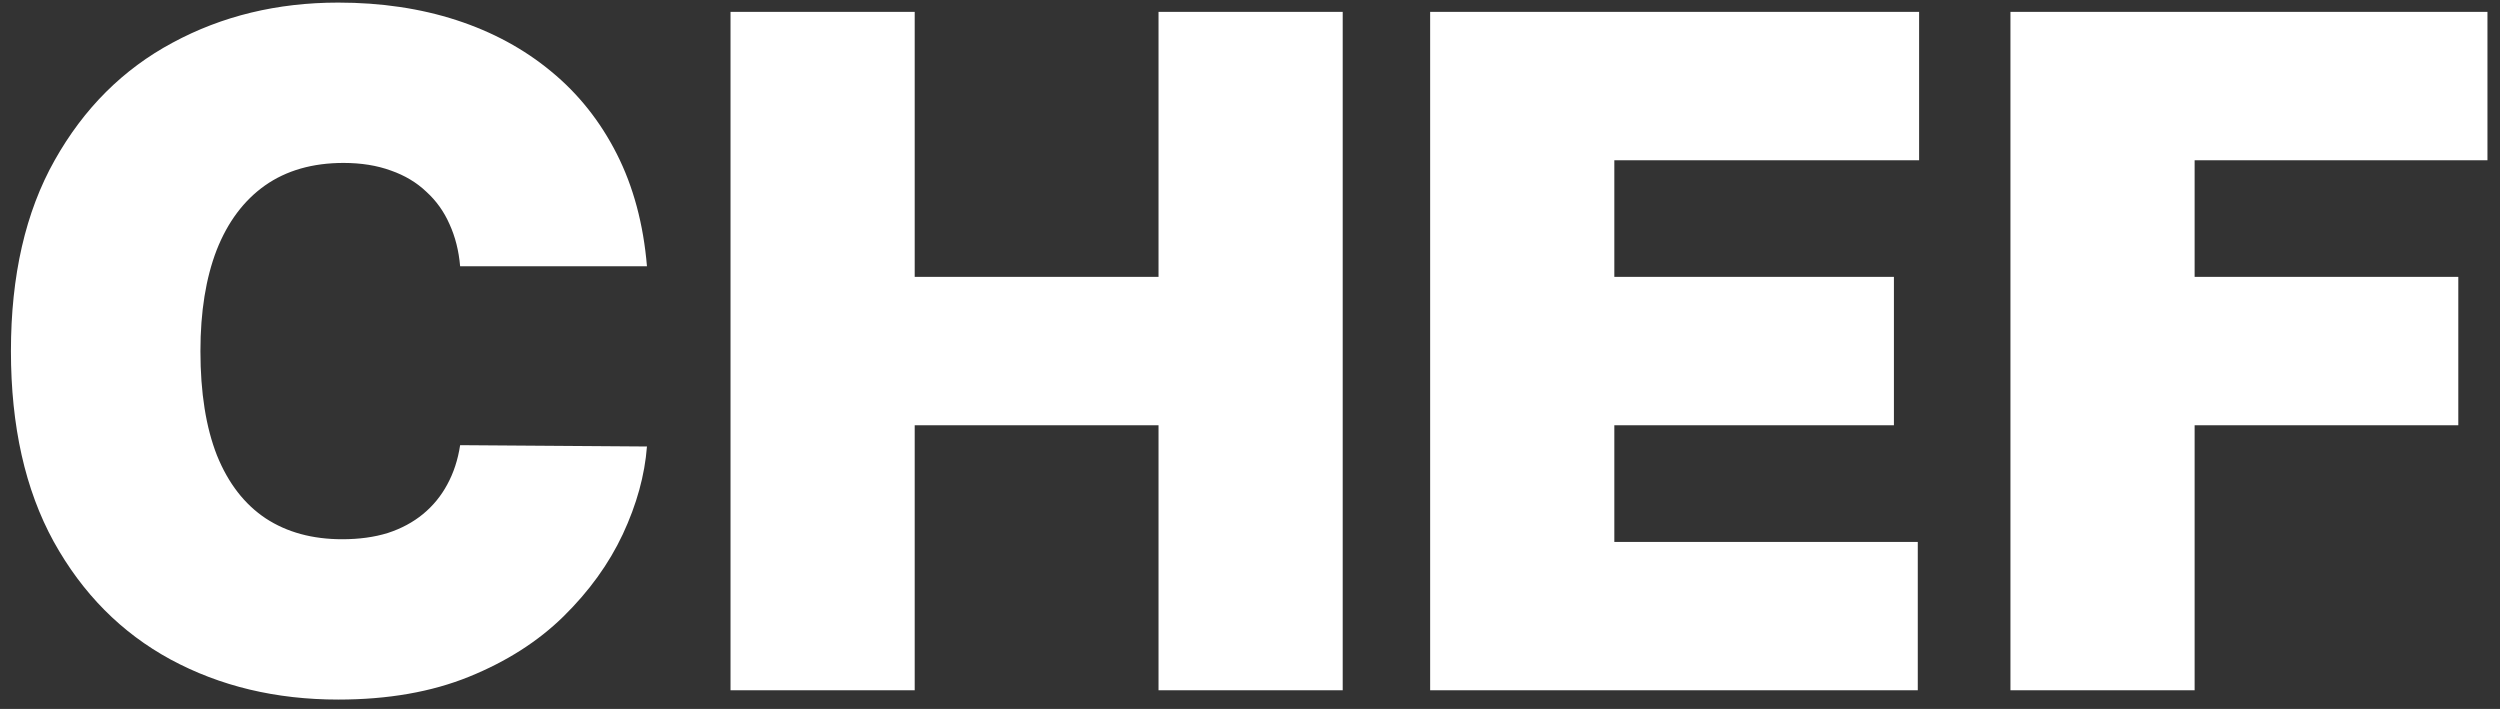 <?xml version="1.0" encoding="UTF-8"?> <svg xmlns="http://www.w3.org/2000/svg" width="134" height="38" viewBox="0 0 134 38" fill="none"><rect x="0" y="0" width="134" height="38" fill="#333333" stroke="none"/> <path d="M34.677 14.273H24.663C24.592 13.444 24.403 12.693 24.095 12.018C23.799 11.343 23.385 10.763 22.852 10.278C22.331 9.781 21.698 9.402 20.952 9.141C20.206 8.869 19.36 8.733 18.413 8.733C16.756 8.733 15.353 9.135 14.205 9.94C13.069 10.745 12.205 11.899 11.613 13.403C11.033 14.906 10.743 16.711 10.743 18.818C10.743 21.044 11.039 22.908 11.63 24.411C12.234 25.903 13.104 27.027 14.241 27.785C15.377 28.53 16.744 28.903 18.342 28.903C19.254 28.903 20.07 28.791 20.792 28.566C21.515 28.329 22.142 27.992 22.674 27.554C23.207 27.116 23.639 26.589 23.971 25.974C24.314 25.346 24.545 24.642 24.663 23.861L34.677 23.932C34.559 25.471 34.127 27.039 33.381 28.637C32.636 30.223 31.576 31.691 30.203 33.041C28.842 34.378 27.155 35.455 25.143 36.272C23.13 37.089 20.792 37.497 18.129 37.497C14.791 37.497 11.796 36.781 9.145 35.349C6.505 33.916 4.416 31.809 2.877 29.028C1.35 26.246 0.586 22.843 0.586 18.818C0.586 14.77 1.368 11.361 2.93 8.591C4.493 5.809 6.6 3.708 9.251 2.288C11.903 0.855 14.862 0.139 18.129 0.139C20.425 0.139 22.538 0.453 24.468 1.08C26.397 1.708 28.09 2.625 29.546 3.832C31.002 5.028 32.174 6.502 33.062 8.254C33.949 10.005 34.488 12.012 34.677 14.273ZM39.156 37V0.636H49.028V14.841H62.097V0.636H71.969V37H62.097V22.796H49.028V37H39.156ZM76.656 37V0.636H102.864V8.591H86.528V14.841H101.514V22.796H86.528V29.046H102.793V37H76.656ZM107.76 37V0.636H133.328V8.591H117.632V14.841H131.765V22.796H117.632V37H107.76Z" fill="white"></path> </svg> 